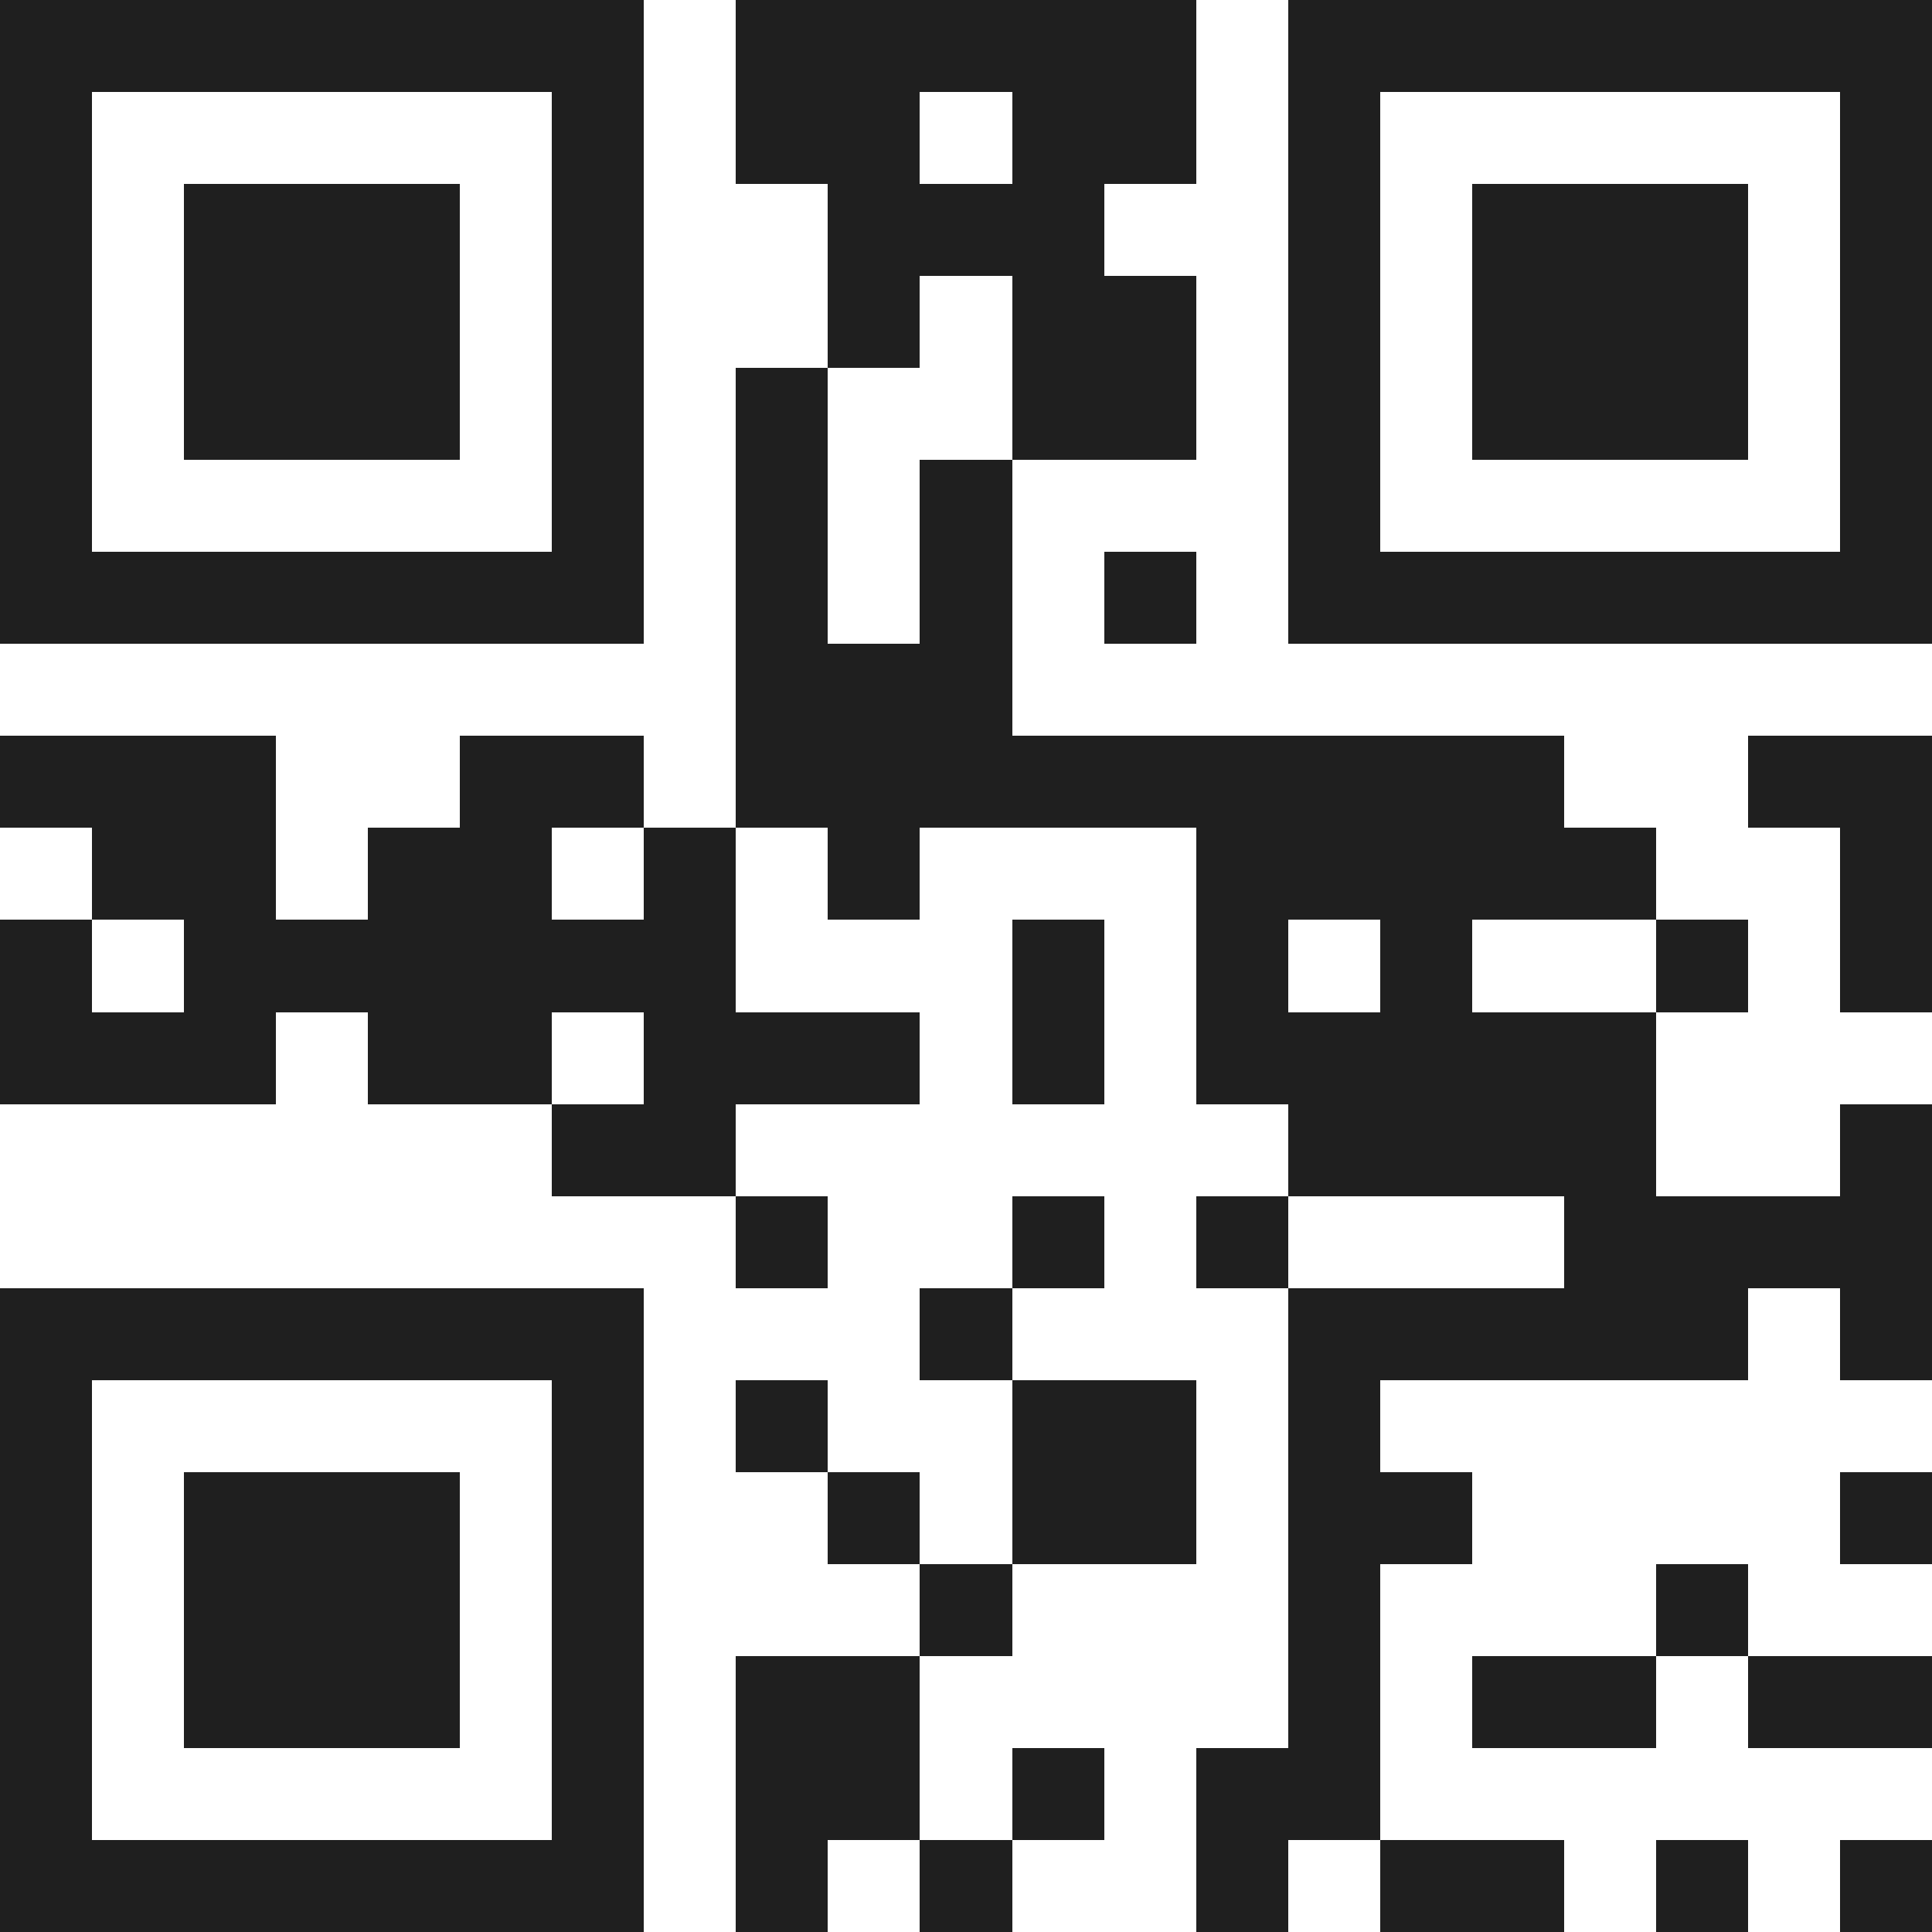 <svg xmlns="http://www.w3.org/2000/svg" viewBox="0 0 21 21" shape-rendering="crispEdges"><path fill="#ffffff" d="M0 0h21v21H0z"/><path stroke="#1f1f1f" d="M0 0.5h7m1 0h5m1 0h7M0 1.5h1m5 0h1m1 0h2m1 0h2m1 0h1m5 0h1M0 2.5h1m1 0h3m1 0h1m2 0h3m2 0h1m1 0h3m1 0h1M0 3.5h1m1 0h3m1 0h1m2 0h1m1 0h2m1 0h1m1 0h3m1 0h1M0 4.5h1m1 0h3m1 0h1m1 0h1m2 0h2m1 0h1m1 0h3m1 0h1M0 5.5h1m5 0h1m1 0h1m1 0h1m3 0h1m5 0h1M0 6.5h7m1 0h1m1 0h1m1 0h1m1 0h7M8 7.5h3M0 8.5h3m2 0h2m1 0h9m2 0h2M1 9.5h2m1 0h2m1 0h1m1 0h1m3 0h5m2 0h1M0 10.5h1m1 0h6m3 0h1m1 0h1m1 0h1m2 0h1m1 0h1M0 11.5h3m1 0h2m1 0h3m1 0h1m1 0h5M6 12.5h2m6 0h4m2 0h1M8 13.5h1m2 0h1m1 0h1m3 0h4M0 14.5h7m3 0h1m3 0h5m1 0h1M0 15.5h1m5 0h1m1 0h1m2 0h2m1 0h1M0 16.5h1m1 0h3m1 0h1m2 0h1m1 0h2m1 0h2m4 0h1M0 17.5h1m1 0h3m1 0h1m3 0h1m3 0h1m3 0h1M0 18.5h1m1 0h3m1 0h1m1 0h2m4 0h1m1 0h2m1 0h2M0 19.5h1m5 0h1m1 0h2m1 0h1m1 0h2M0 20.5h7m1 0h1m1 0h1m2 0h1m1 0h2m1 0h1m1 0h1"/></svg>
